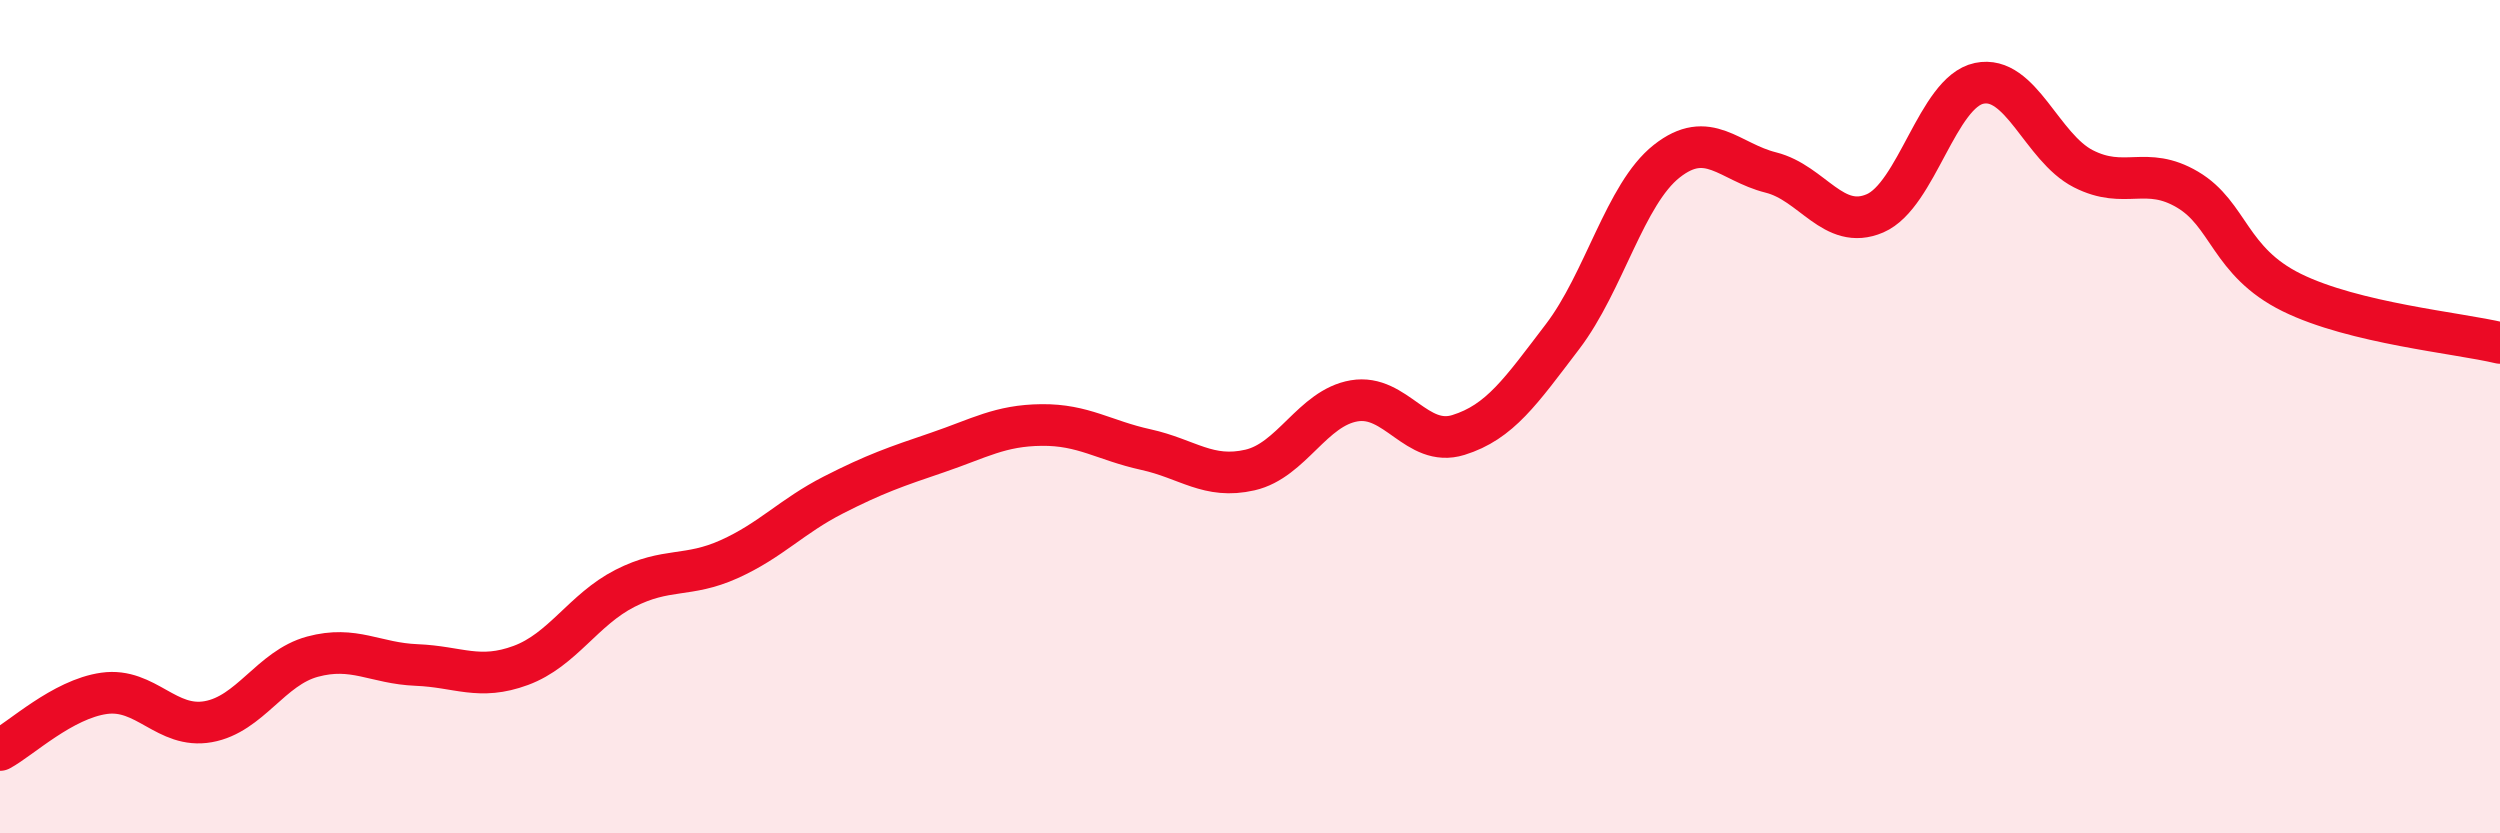 
    <svg width="60" height="20" viewBox="0 0 60 20" xmlns="http://www.w3.org/2000/svg">
      <path
        d="M 0,18 C 0.5,17.73 1.5,16.78 2.5,16.64 C 3.5,16.5 4,17.5 5,17.32 C 6,17.14 6.5,16.03 7.5,15.76 C 8.5,15.49 9,15.92 10,15.96 C 11,16 11.5,16.34 12.5,15.97 C 13.5,15.6 14,14.63 15,14.12 C 16,13.61 16.5,13.87 17.5,13.42 C 18.5,12.97 19,12.39 20,11.88 C 21,11.37 21.5,11.2 22.5,10.86 C 23.5,10.52 24,10.21 25,10.2 C 26,10.19 26.5,10.57 27.5,10.79 C 28.5,11.01 29,11.51 30,11.28 C 31,11.05 31.5,9.79 32.5,9.62 C 33.5,9.45 34,10.75 35,10.44 C 36,10.13 36.5,9.39 37.5,8.08 C 38.5,6.77 39,4.66 40,3.87 C 41,3.08 41.5,3.89 42.5,4.14 C 43.5,4.39 44,5.55 45,5.12 C 46,4.69 46.5,2.21 47.5,2 C 48.5,1.79 49,3.54 50,4.05 C 51,4.56 51.5,3.96 52.5,4.55 C 53.5,5.14 53.5,6.28 55,7.02 C 56.5,7.76 59,7.99 60,8.23L60 20L0 20Z"
        fill="#EB0A25"
        opacity="0.1"
        stroke-linecap="round"
        stroke-linejoin="round"
      />
      <path
        d="M 0,18 C 0.5,17.73 1.5,16.78 2.5,16.64 C 3.5,16.5 4,17.5 5,17.32 C 6,17.14 6.5,16.03 7.5,15.76 C 8.5,15.49 9,15.92 10,15.96 C 11,16 11.5,16.34 12.5,15.97 C 13.5,15.6 14,14.63 15,14.12 C 16,13.61 16.5,13.87 17.5,13.42 C 18.5,12.97 19,12.39 20,11.88 C 21,11.37 21.5,11.2 22.5,10.86 C 23.5,10.52 24,10.21 25,10.2 C 26,10.19 26.5,10.57 27.5,10.79 C 28.5,11.01 29,11.51 30,11.28 C 31,11.05 31.5,9.79 32.5,9.62 C 33.5,9.45 34,10.75 35,10.44 C 36,10.13 36.5,9.39 37.5,8.08 C 38.5,6.77 39,4.66 40,3.87 C 41,3.08 41.5,3.89 42.5,4.14 C 43.5,4.39 44,5.55 45,5.12 C 46,4.69 46.5,2.21 47.5,2 C 48.5,1.79 49,3.54 50,4.05 C 51,4.56 51.5,3.96 52.5,4.55 C 53.5,5.14 53.5,6.28 55,7.02 C 56.5,7.76 59,7.99 60,8.23"
        stroke="#EB0A25"
        stroke-width="1"
        fill="none"
        stroke-linecap="round"
        stroke-linejoin="round"
      />
    </svg>
  